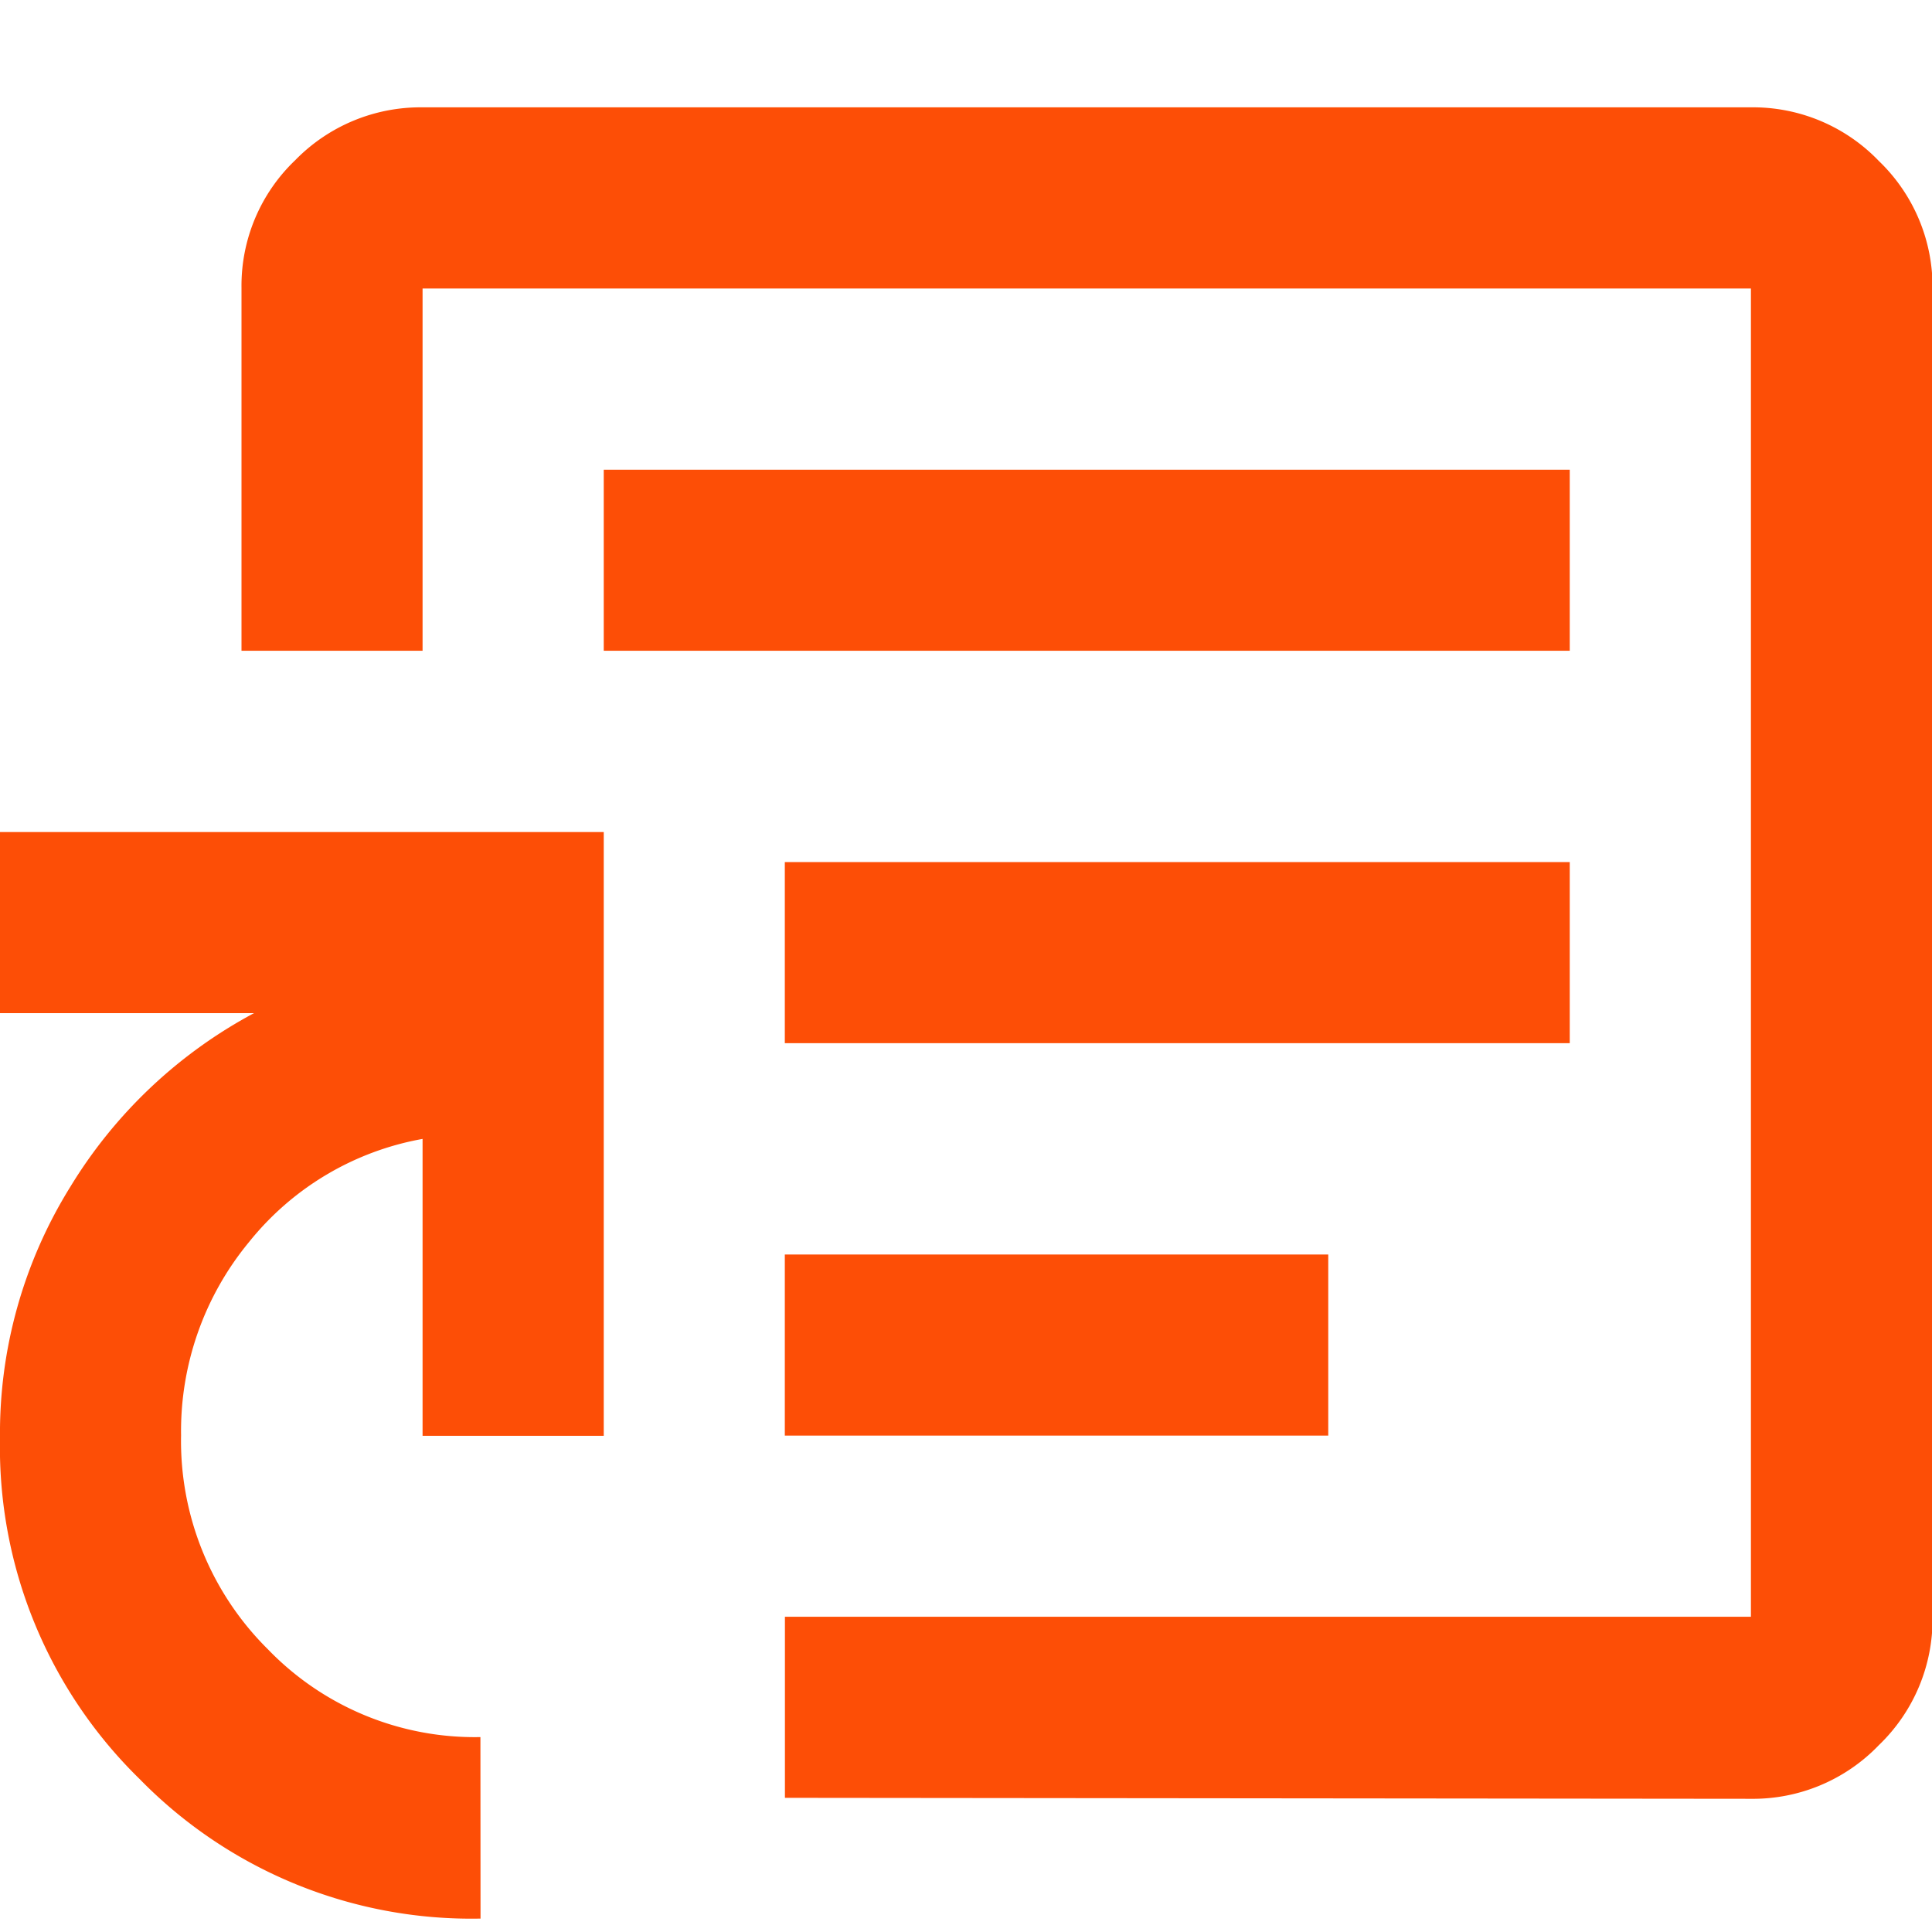 <svg id="troca-arquivo" xmlns="http://www.w3.org/2000/svg" xmlns:xlink="http://www.w3.org/1999/xlink" width="18" height="18" viewBox="0 0 18 18">
  <defs>
    <clipPath id="clip-path">
      <rect id="Rectangle_3912" data-name="Rectangle 3912" width="18" height="18" transform="translate(927 761)" fill="none" stroke="#707070" stroke-width="1"/>
    </clipPath>
  </defs>
  <g id="Mask_Group_318" data-name="Mask Group 318" transform="translate(-927 -761)" clip-path="url(#clip-path)">
    <path id="article_shortcut_18dp_FD4E06_FILL0_wght400_GRAD0_opsz20" d="M55.312-803.625h5.063v-1.687H55.312Zm0-3.656h7.313v-1.687H55.312Zm-1.687-3.656h9v-1.687h-9ZM58.125-808.125Zm-5.648,9a4.321,4.321,0,0,1-3.176-1.3A4.32,4.32,0,0,1,48-803.6a4.348,4.348,0,0,1,.656-2.344,4.468,4.468,0,0,1,1.711-1.617H48v-1.687h5.625v5.625H51.937v-2.766a2.675,2.675,0,0,0-1.617.961,2.765,2.765,0,0,0-.633,1.8,2.73,2.73,0,0,0,.809,1.994,2.677,2.677,0,0,0,1.98.818Zm2.836-1.125v-1.687h9v-12.375H51.937v3.375H50.25v-3.381a1.615,1.615,0,0,1,.5-1.189A1.631,1.631,0,0,1,51.937-816H64.313a1.625,1.625,0,0,1,1.192.5,1.625,1.625,0,0,1,.5,1.192v12.375a1.625,1.625,0,0,1-.5,1.192,1.625,1.625,0,0,1-1.192.5Z" transform="translate(879 1578)" fill="#fd4e06"/>
  </g>
</svg>
